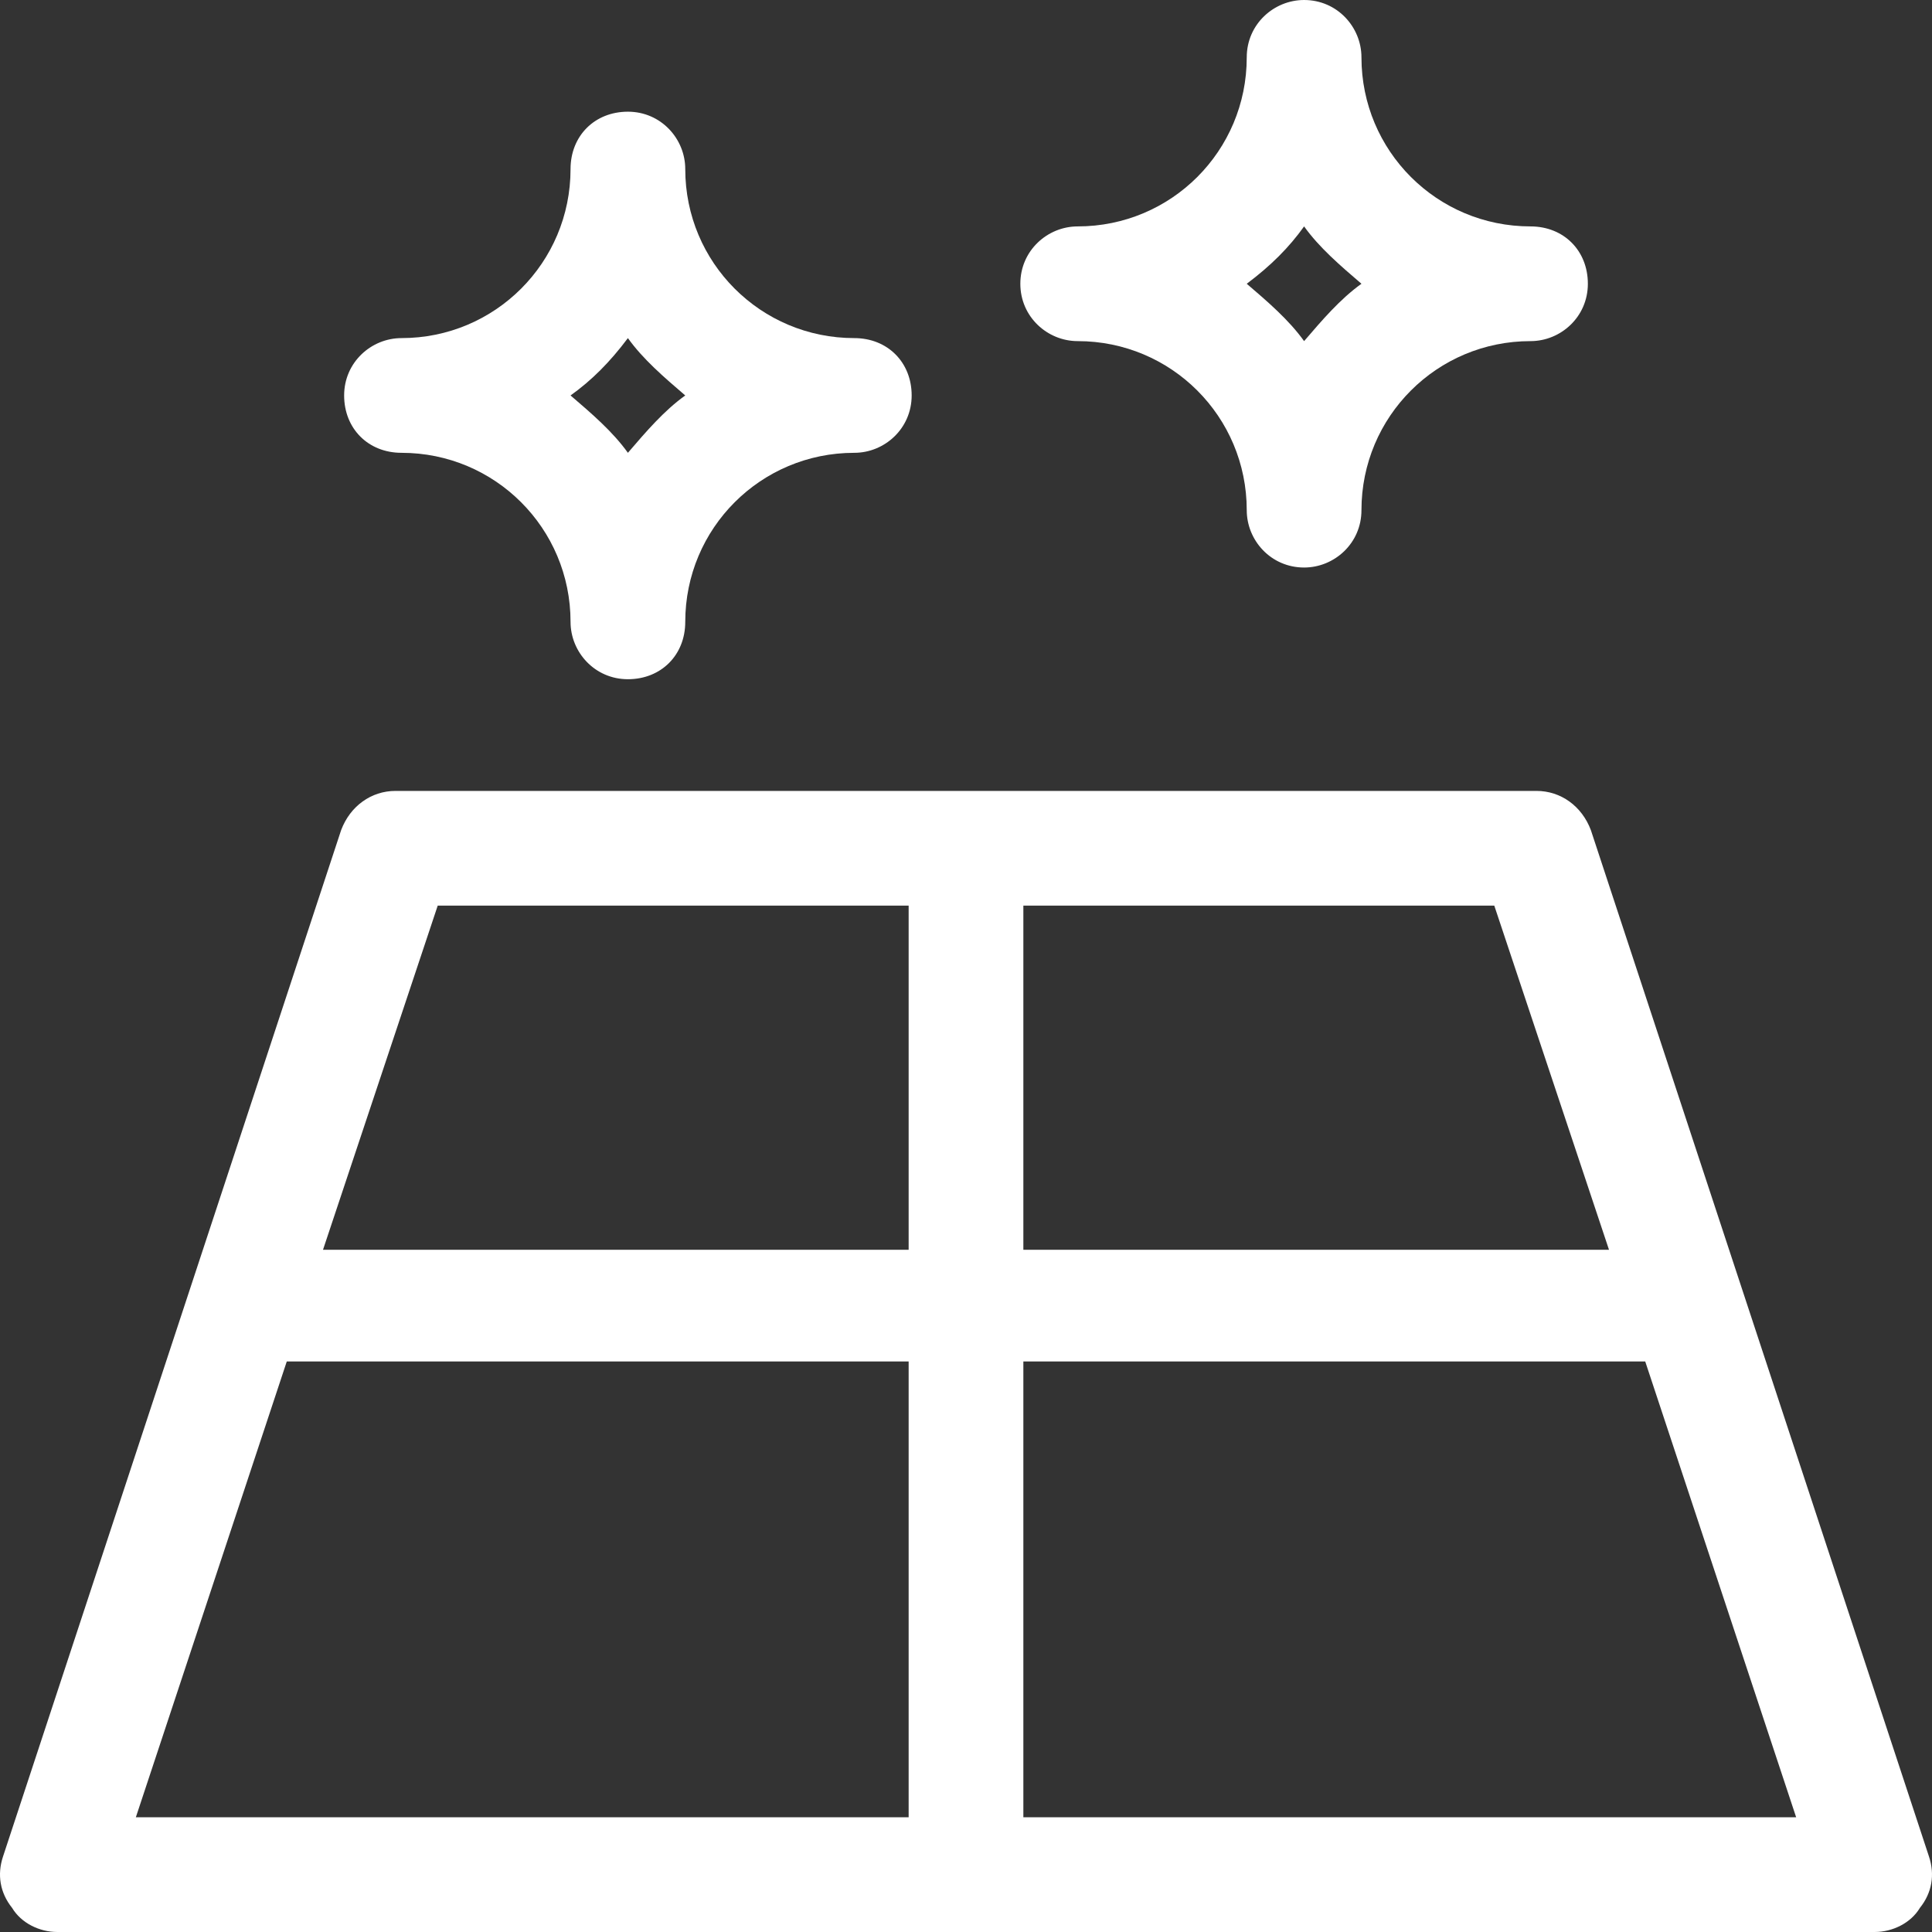 <?xml version="1.0" encoding="UTF-8"?> <svg xmlns="http://www.w3.org/2000/svg" xmlns:xlink="http://www.w3.org/1999/xlink" version="1.1" id="Livello_1" x="0px" y="0px" viewBox="0 0 64 64" style="enable-background:new 0 0 64 64;" xml:space="preserve"><rect x="0" y="0" width="64" height="64" fill="#333333" stroke="none"/> <style type="text/css"> .st0{fill:#FFFFFF;} </style> <g> <path class="st0" d="M63.9,61.5l-11.2-34c-0.3-0.8-1-1.3-1.8-1.3H13.1c-0.8,0-1.5,0.5-1.8,1.3l-11.2,34c-0.2,0.6-0.1,1.2,0.3,1.7 C0.7,63.7,1.3,64,1.9,64h60.2c0.6,0,1.2-0.3,1.5-0.8C64,62.7,64.1,62.1,63.9,61.5z M33.9,30h15.6l3.8,11.4H33.9V30z M30.1,60.2H4.5 l5-15.1h20.6V60.2z M30.1,41.4H10.7L14.5,30h15.6V41.4z M33.9,60.2V45.1h20.6l5,15.1H33.9z"></path> <path class="st0" d="M35.7,11.3c3.1,0,5.6,2.5,5.6,5.6c0,1,0.8,1.9,1.9,1.9c1,0,1.9-0.8,1.9-1.9c0-3.1,2.5-5.6,5.6-5.6 c1,0,1.9-0.8,1.9-1.9s-0.8-1.9-1.9-1.9c-3.1,0-5.6-2.5-5.6-5.6c0-1-0.8-1.9-1.9-1.9c-1,0-1.9,0.8-1.9,1.9c0,3.1-2.5,5.6-5.6,5.6 c-1,0-1.9,0.8-1.9,1.9S34.7,11.3,35.7,11.3z M43.2,7.5c0.5,0.7,1.2,1.3,1.9,1.9c-0.7,0.5-1.3,1.2-1.9,1.9c-0.5-0.7-1.2-1.3-1.9-1.9 C42.1,8.8,42.7,8.2,43.2,7.5z"></path> <path class="st0" d="M13.3,15c3.1,0,5.6,2.5,5.6,5.6c0,1,0.8,1.9,1.9,1.9s1.9-0.8,1.9-1.9c0-3.1,2.5-5.6,5.6-5.6 c1,0,1.9-0.8,1.9-1.9s-0.8-1.9-1.9-1.9c-3.1,0-5.6-2.5-5.6-5.6c0-1-0.8-1.9-1.9-1.9s-1.9,0.8-1.9,1.9c0,3.1-2.5,5.6-5.6,5.6 c-1,0-1.9,0.8-1.9,1.9S12.2,15,13.3,15z M20.8,11.2c0.5,0.7,1.2,1.3,1.9,1.9c-0.7,0.5-1.3,1.2-1.9,1.9c-0.5-0.7-1.2-1.3-1.9-1.9 C19.6,12.6,20.2,12,20.8,11.2z"></path> </g> </svg> 